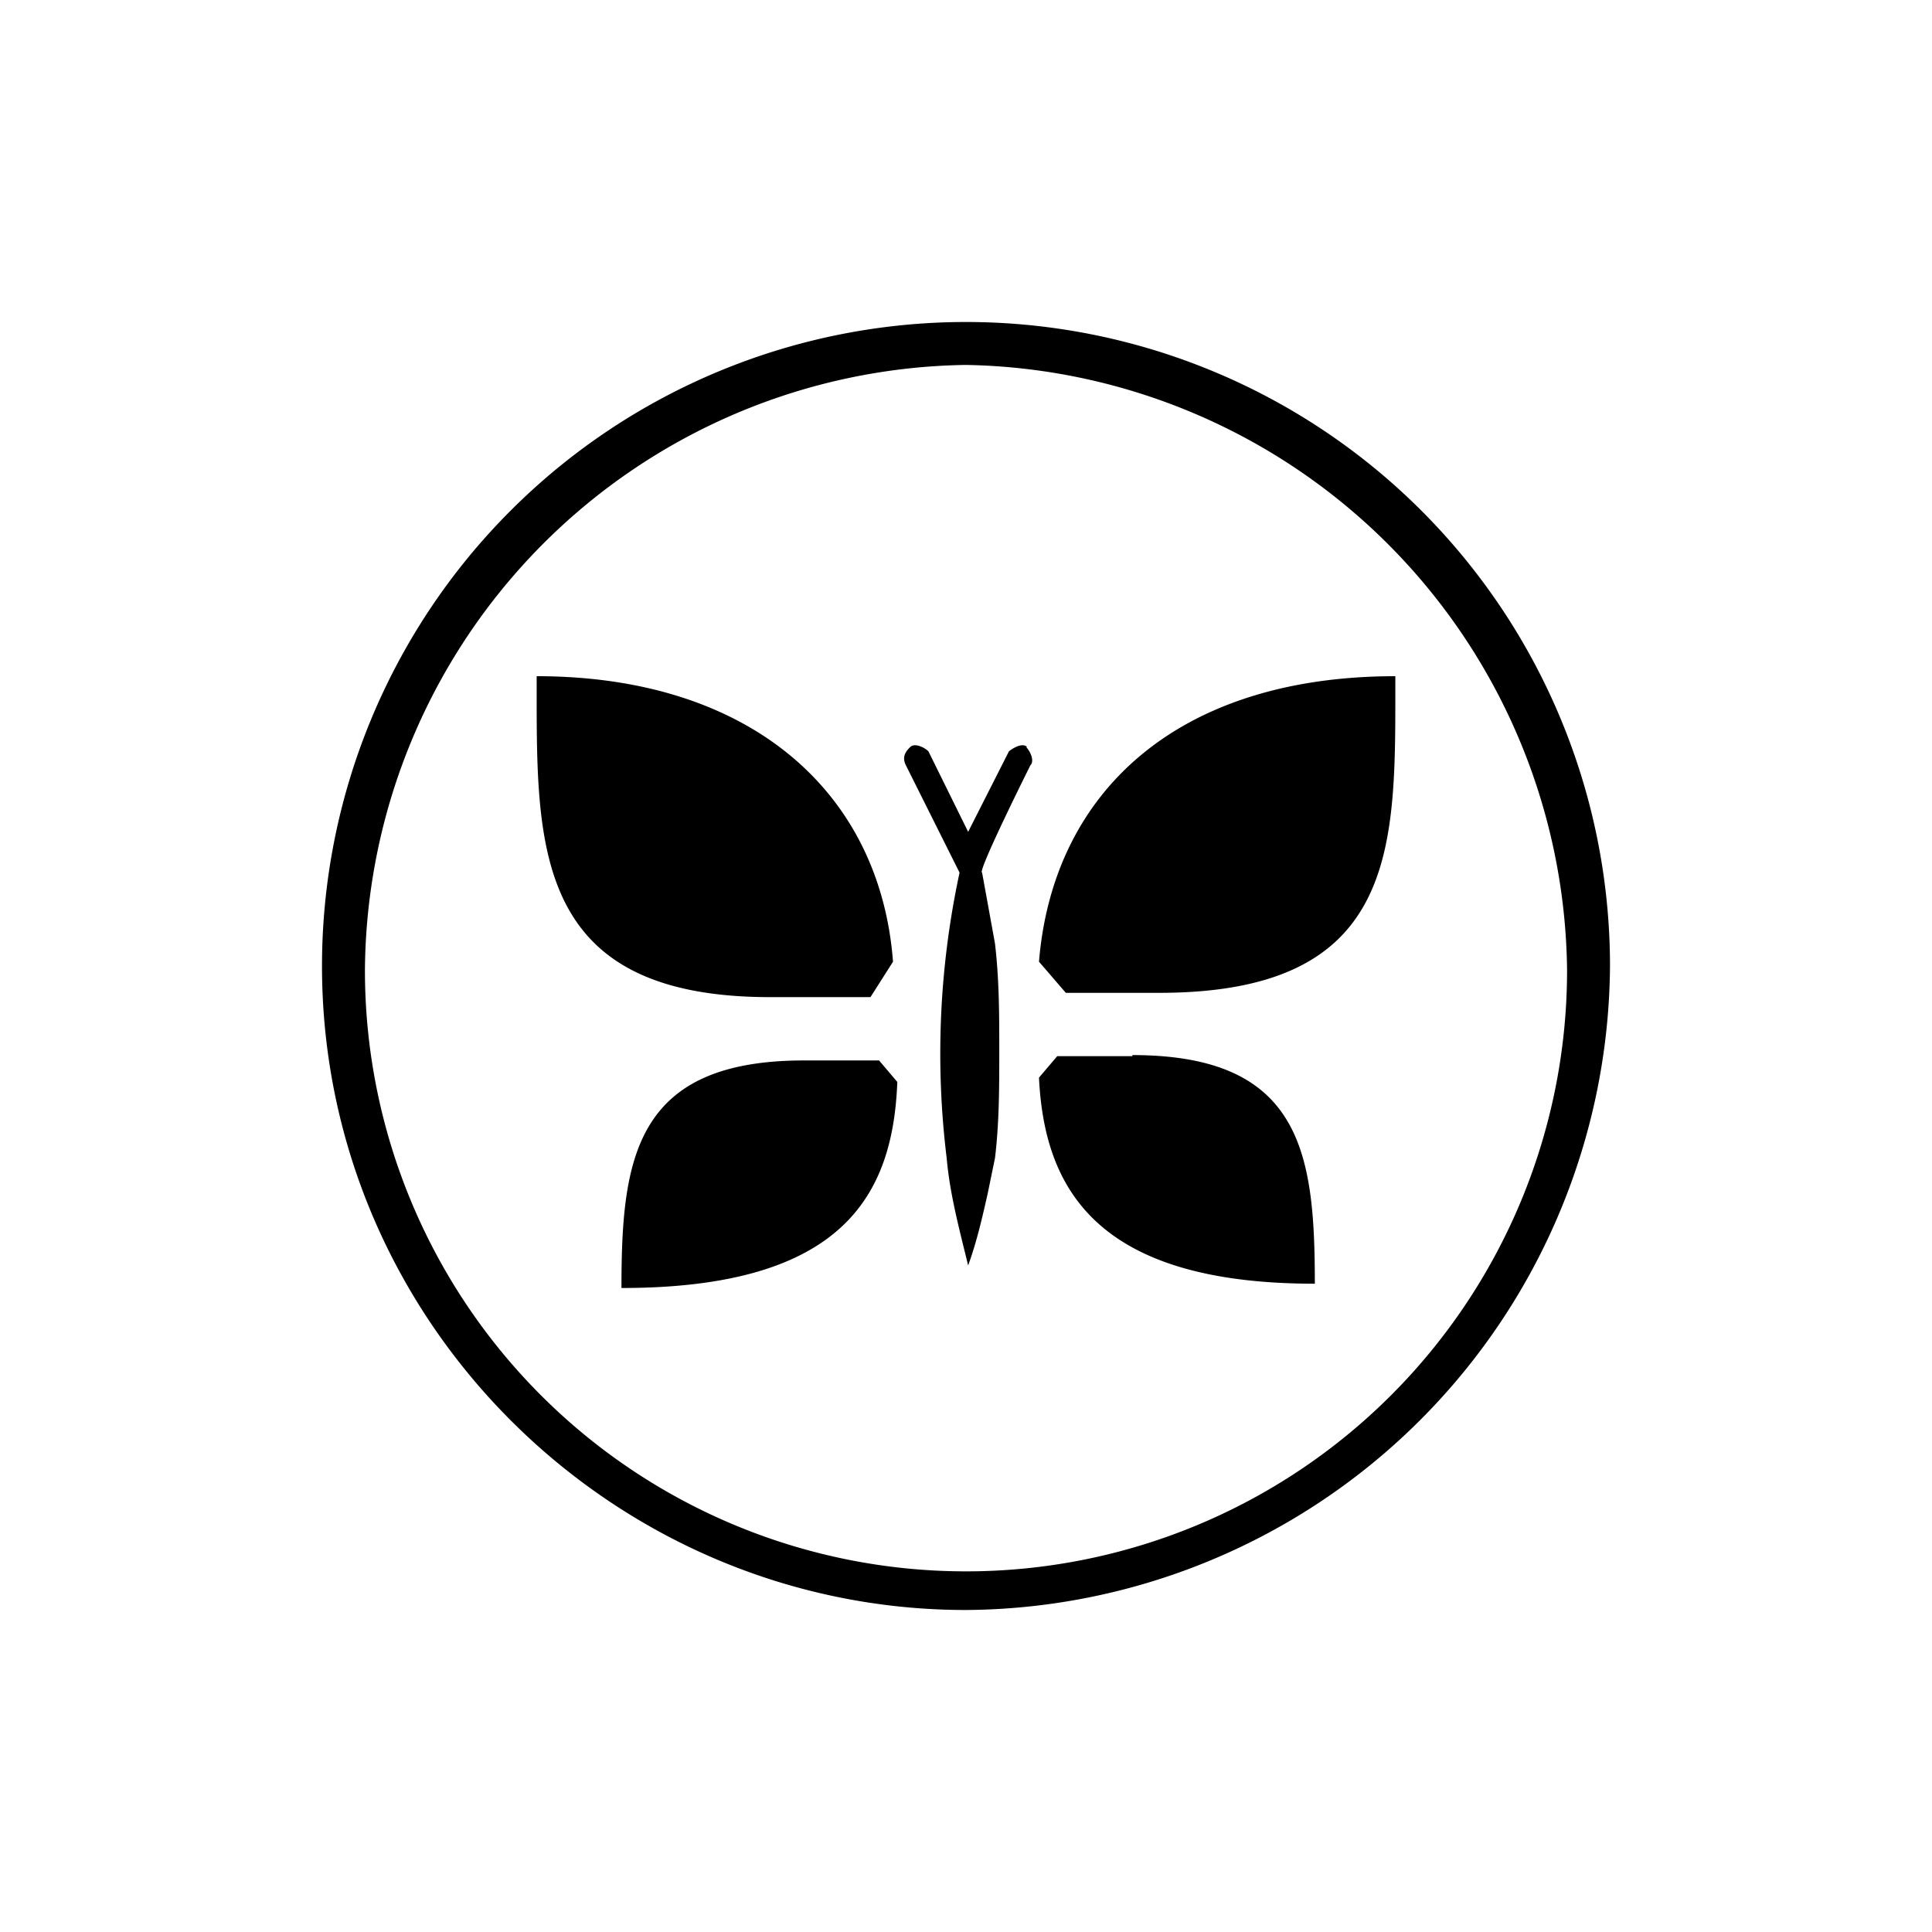 <svg xmlns="http://www.w3.org/2000/svg" width="18" height="18"><path fill="#fff" d="M0 0h18v18H0z"/><path d="M3.4 9.04A5.68 5.68 0 0 1 9 3.4a5.7 5.7 0 0 1 5.6 5.64 5.6 5.6 0 0 1-11.2 0M3 9c0 3.32 2.72 6 6 6a6.04 6.04 0 0 0 6-6A6 6 0 1 0 3 9m6.68-.04C9.81 7.38 10.97 6.3 13 6.3v.15c0 1.48 0 2.8-2.2 2.8h-.87zM5 6.3c1.99 0 3.2 1.08 3.32 2.66l-.21.33H7.2C5 9.3 5 7.93 5 6.45zm5.55 3.53c1.58 0 1.7.92 1.7 2.13-2.03 0-2.52-.88-2.57-1.92l.17-.2h.7zm-3.06.05h.7l.17.2C8.32 11.13 7.86 12 5.79 12c0-1.2.12-2.12 1.7-2.12m2.07-2.92c.04.04.08.13.04.17 0 0-.5 1-.45 1l.06.33.06.33c.04.34.04.67.04 1 0 .34 0 .67-.04 1l-.07.34c-.05.22-.1.44-.18.66-.08-.33-.17-.66-.2-1a8 8 0 0 1 .12-2.66l-.5-1c-.04-.08 0-.13.04-.17s.13 0 .17.04l.37.75L9.4 7c.05-.04.13-.08.17-.04z"/></svg>